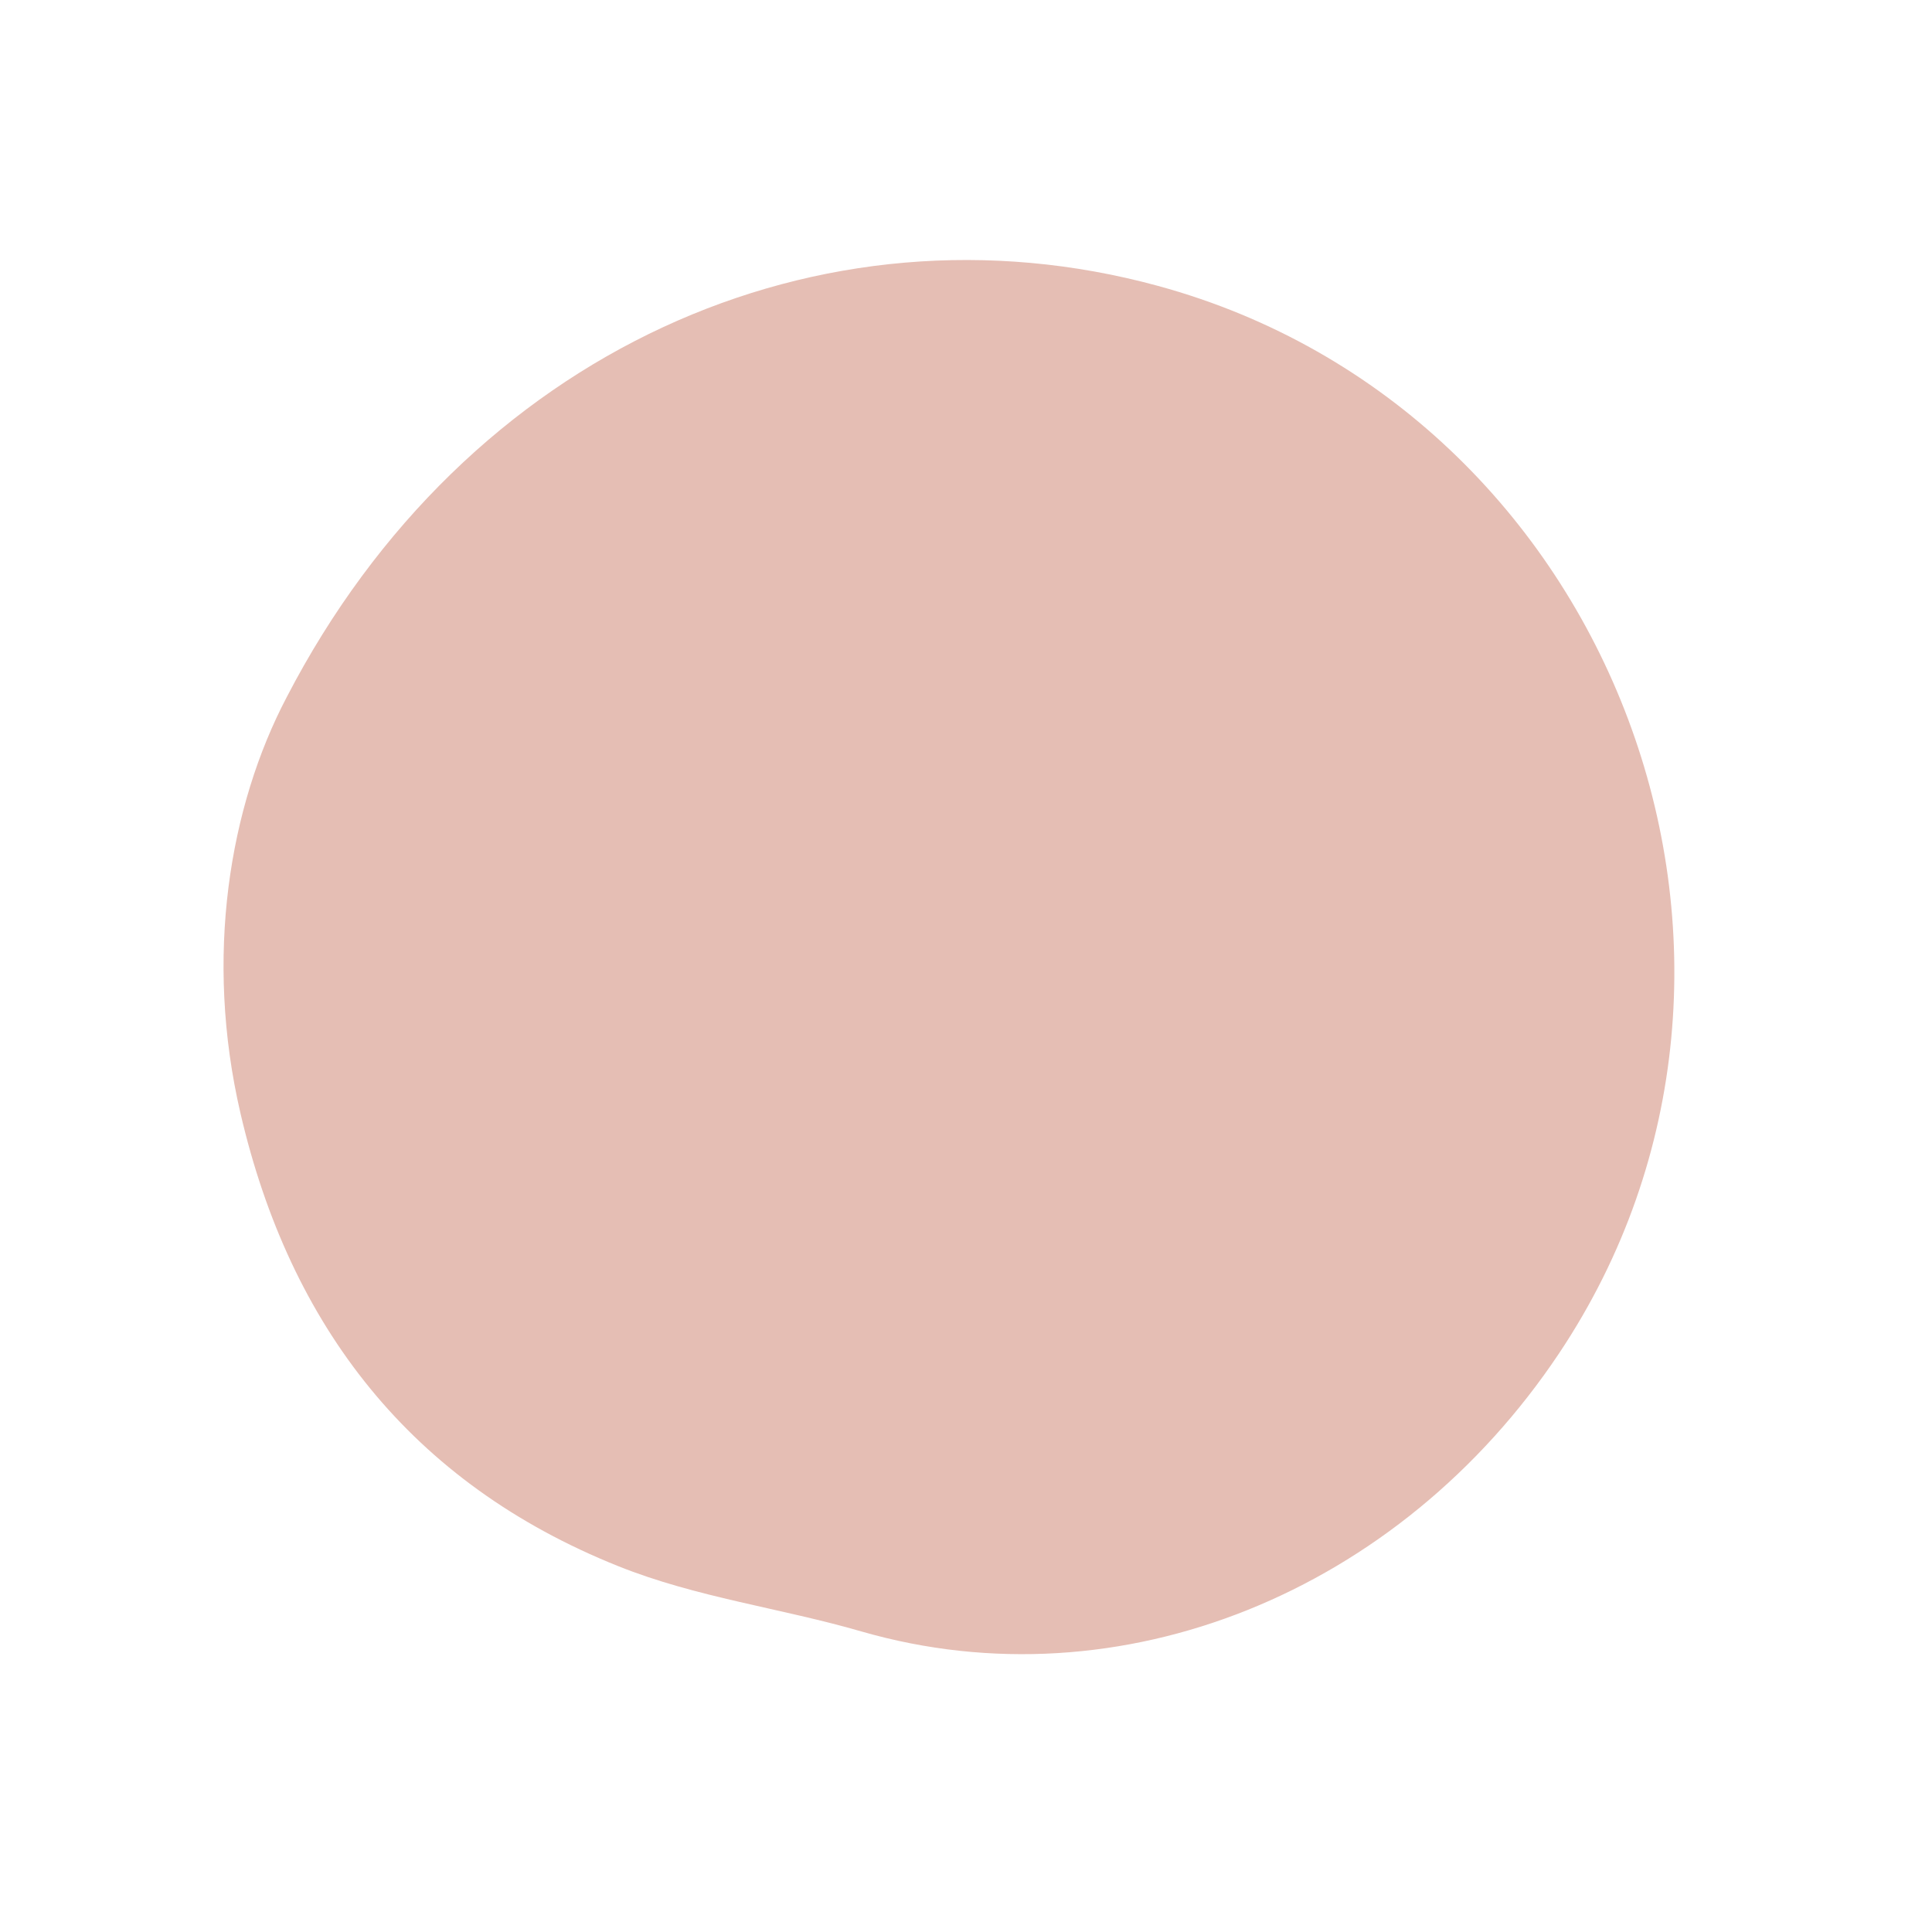 <?xml version="1.0" encoding="UTF-8"?> <svg xmlns="http://www.w3.org/2000/svg" width="89" height="89" viewBox="0 0 89 89" fill="none"> <g clip-path="url(#clip0)"> <path d="M13.208 32.115C21.477 16.156 37.805 8.938 53.333 13.167C74.374 18.897 83.905 44.263 71.815 62.352C64.473 73.339 51.624 78.598 39.686 75.156C35.949 74.072 32.089 73.594 28.475 72.145C18.93 68.319 13.361 61.101 11.079 51.29C9.402 44.076 10.566 37.141 13.208 32.115Z" fill="#E5BEB4"></path> </g> <defs> <clipPath id="clip0"> <rect width="64.828" height="66.557" fill="white" transform="translate(0 57.519) rotate(-62.529)"></rect> </clipPath> </defs> </svg> 